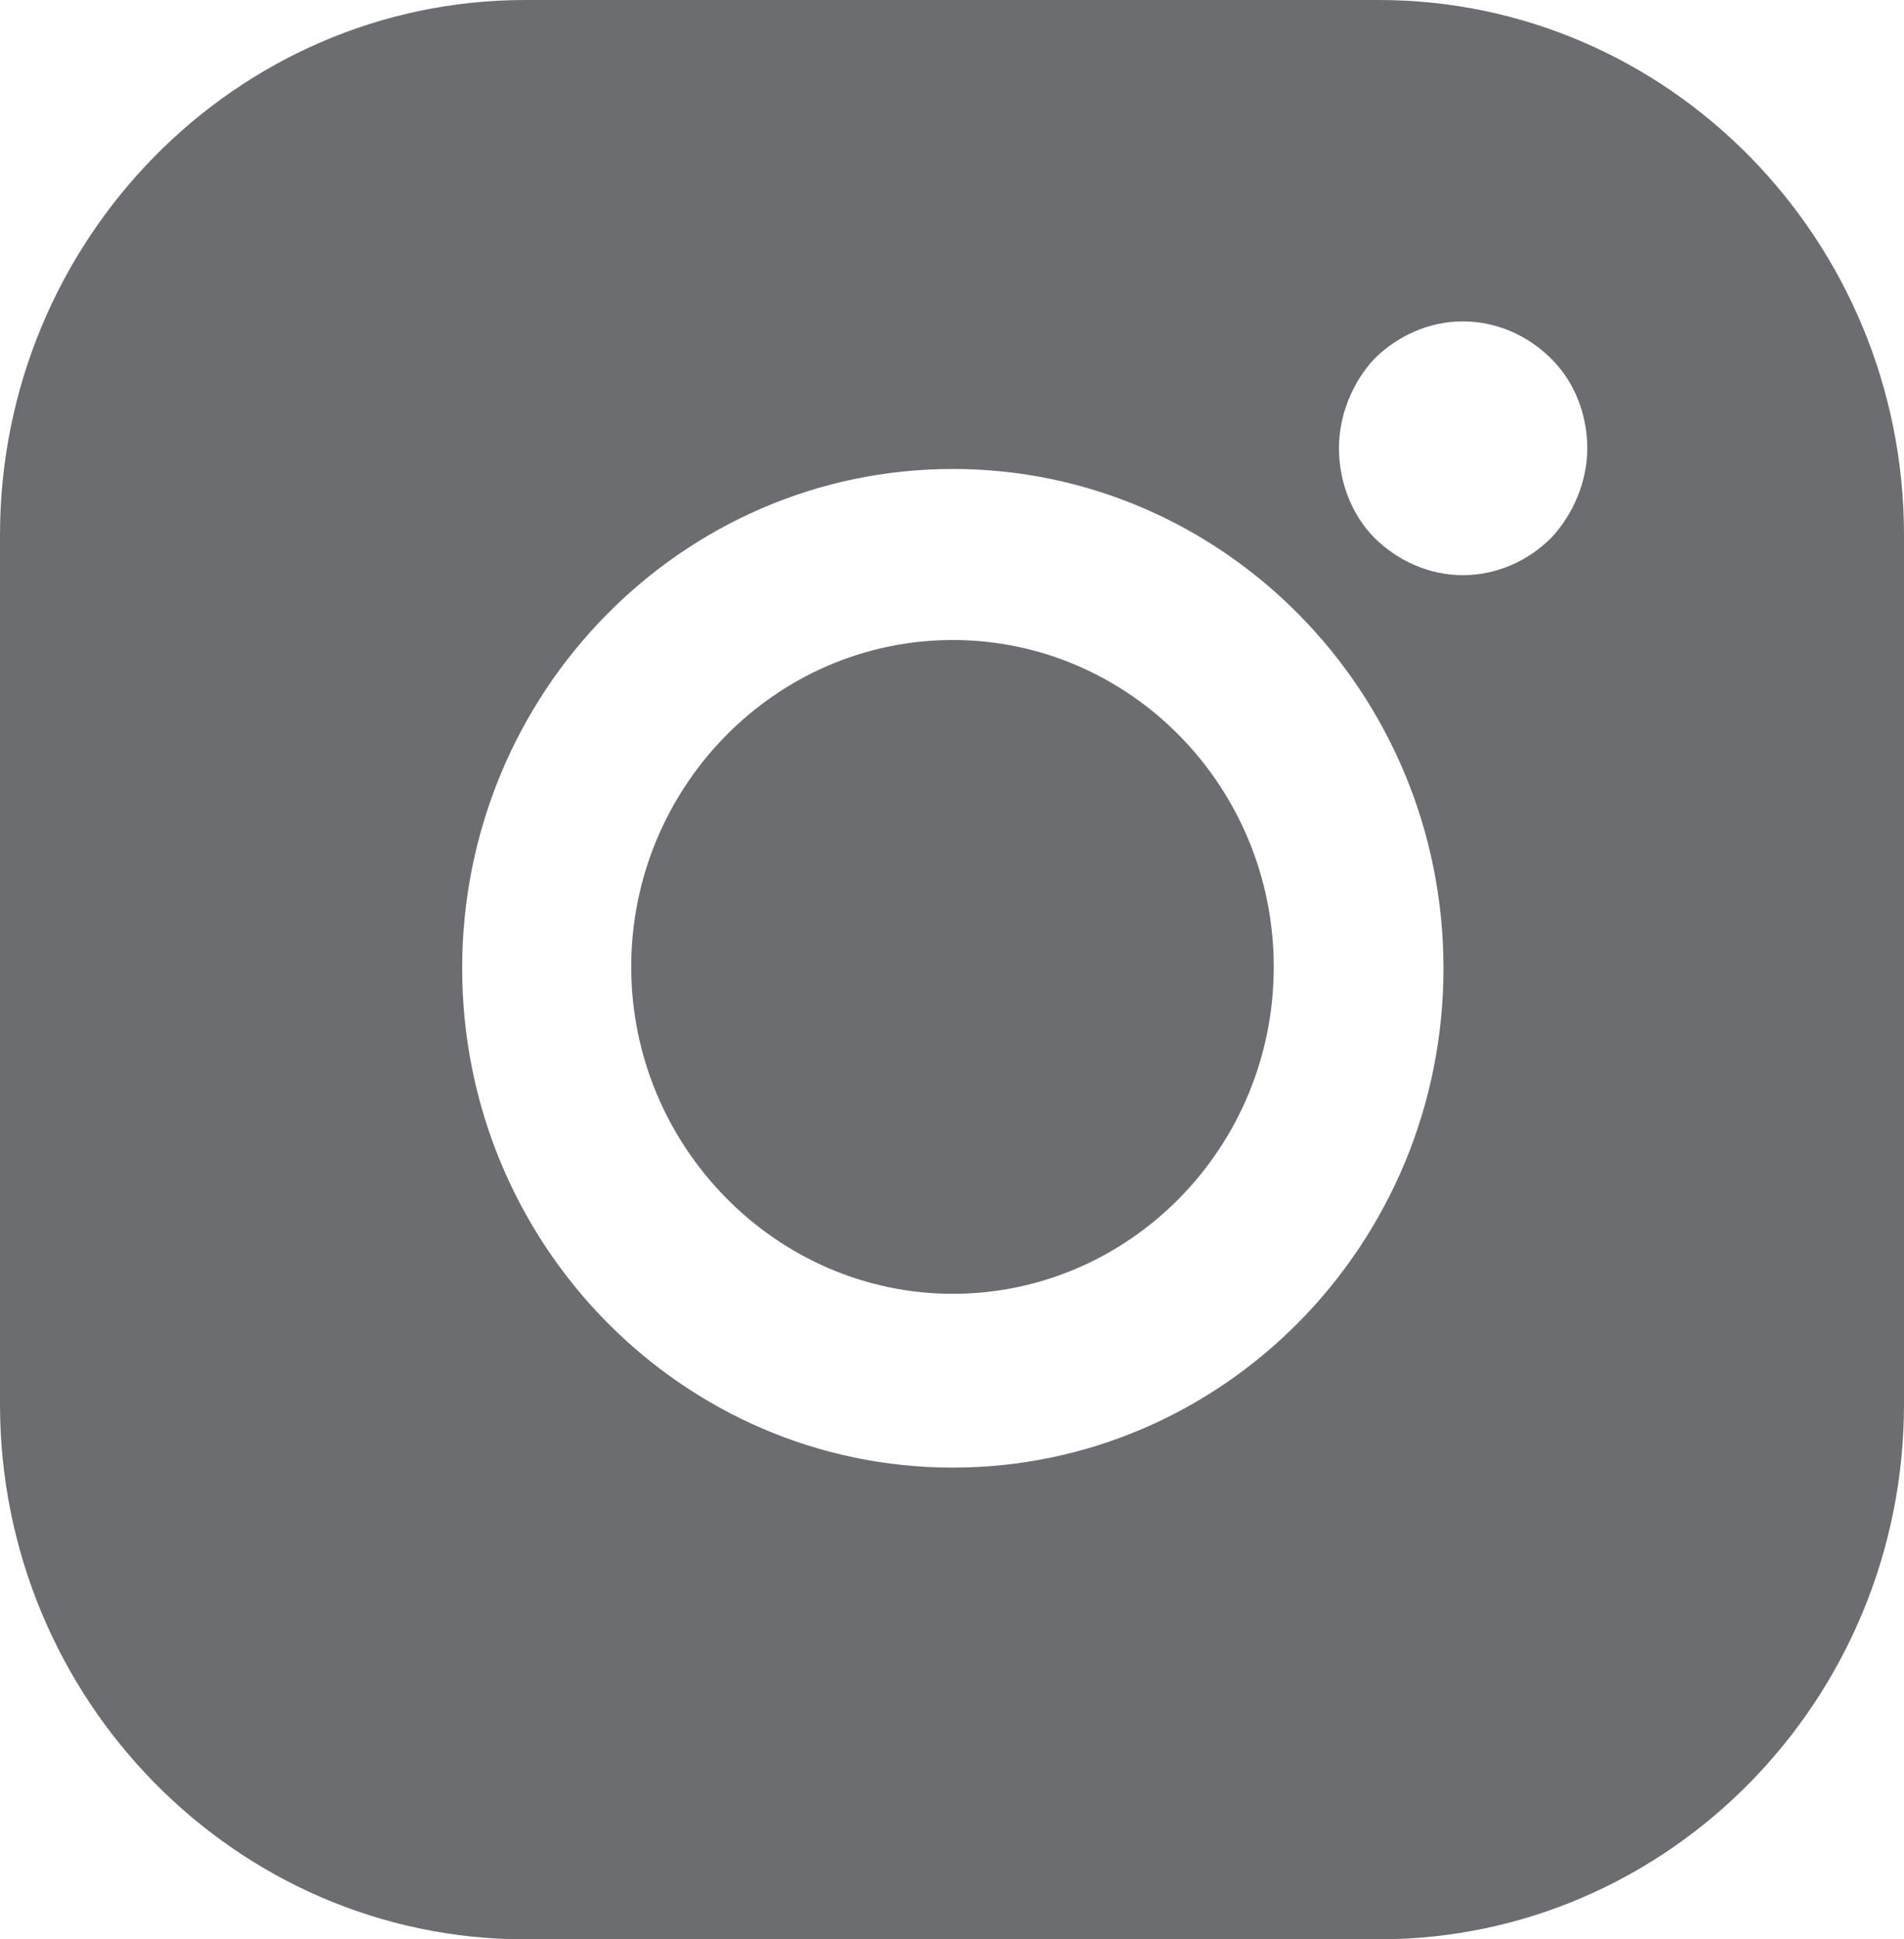 <?xml version="1.0" encoding="UTF-8"?>
<svg xmlns="http://www.w3.org/2000/svg" xmlns:xlink="http://www.w3.org/1999/xlink" width="13.809" height="14.06" viewBox="0 0 13.809 14.06" fill="none">
  <desc>
			Created with Pixso.
	</desc>
  <defs></defs>
  <path id="Vector" d="M10 0L3.809 0C1.711 0 0 1.74 0 3.88L0 10.18C0 12.32 1.711 14.06 3.809 14.06L10 14.06C12.102 14.06 13.809 12.32 13.809 10.18L13.809 3.88C13.809 1.74 12.102 0 10 0ZM6.91 10.64C4.949 10.64 3.352 9.02 3.352 7.02C3.352 5.02 4.949 3.4 6.91 3.4C8.871 3.4 10.469 5.02 10.469 7.02C10.469 9.02 8.871 10.64 6.91 10.64ZM11.25 3.9C11.078 4.07 10.852 4.17 10.609 4.17C10.371 4.17 10.141 4.07 9.969 3.9C9.801 3.73 9.711 3.49 9.711 3.25C9.711 3.01 9.809 2.77 9.969 2.6C10.141 2.43 10.371 2.33 10.609 2.33C10.852 2.33 11.078 2.43 11.25 2.6C11.422 2.77 11.512 3.01 11.512 3.25C11.512 3.49 11.41 3.73 11.25 3.9ZM6.91 4.64C5.621 4.64 4.578 5.71 4.578 7.01C4.578 8.31 5.629 9.38 6.91 9.38C8.191 9.38 9.238 8.32 9.238 7.01C9.238 5.7 8.191 4.64 6.91 4.64Z" fill="#6B6D70" fill-opacity="1" fill-rule="nonzero"></path>
</svg>
